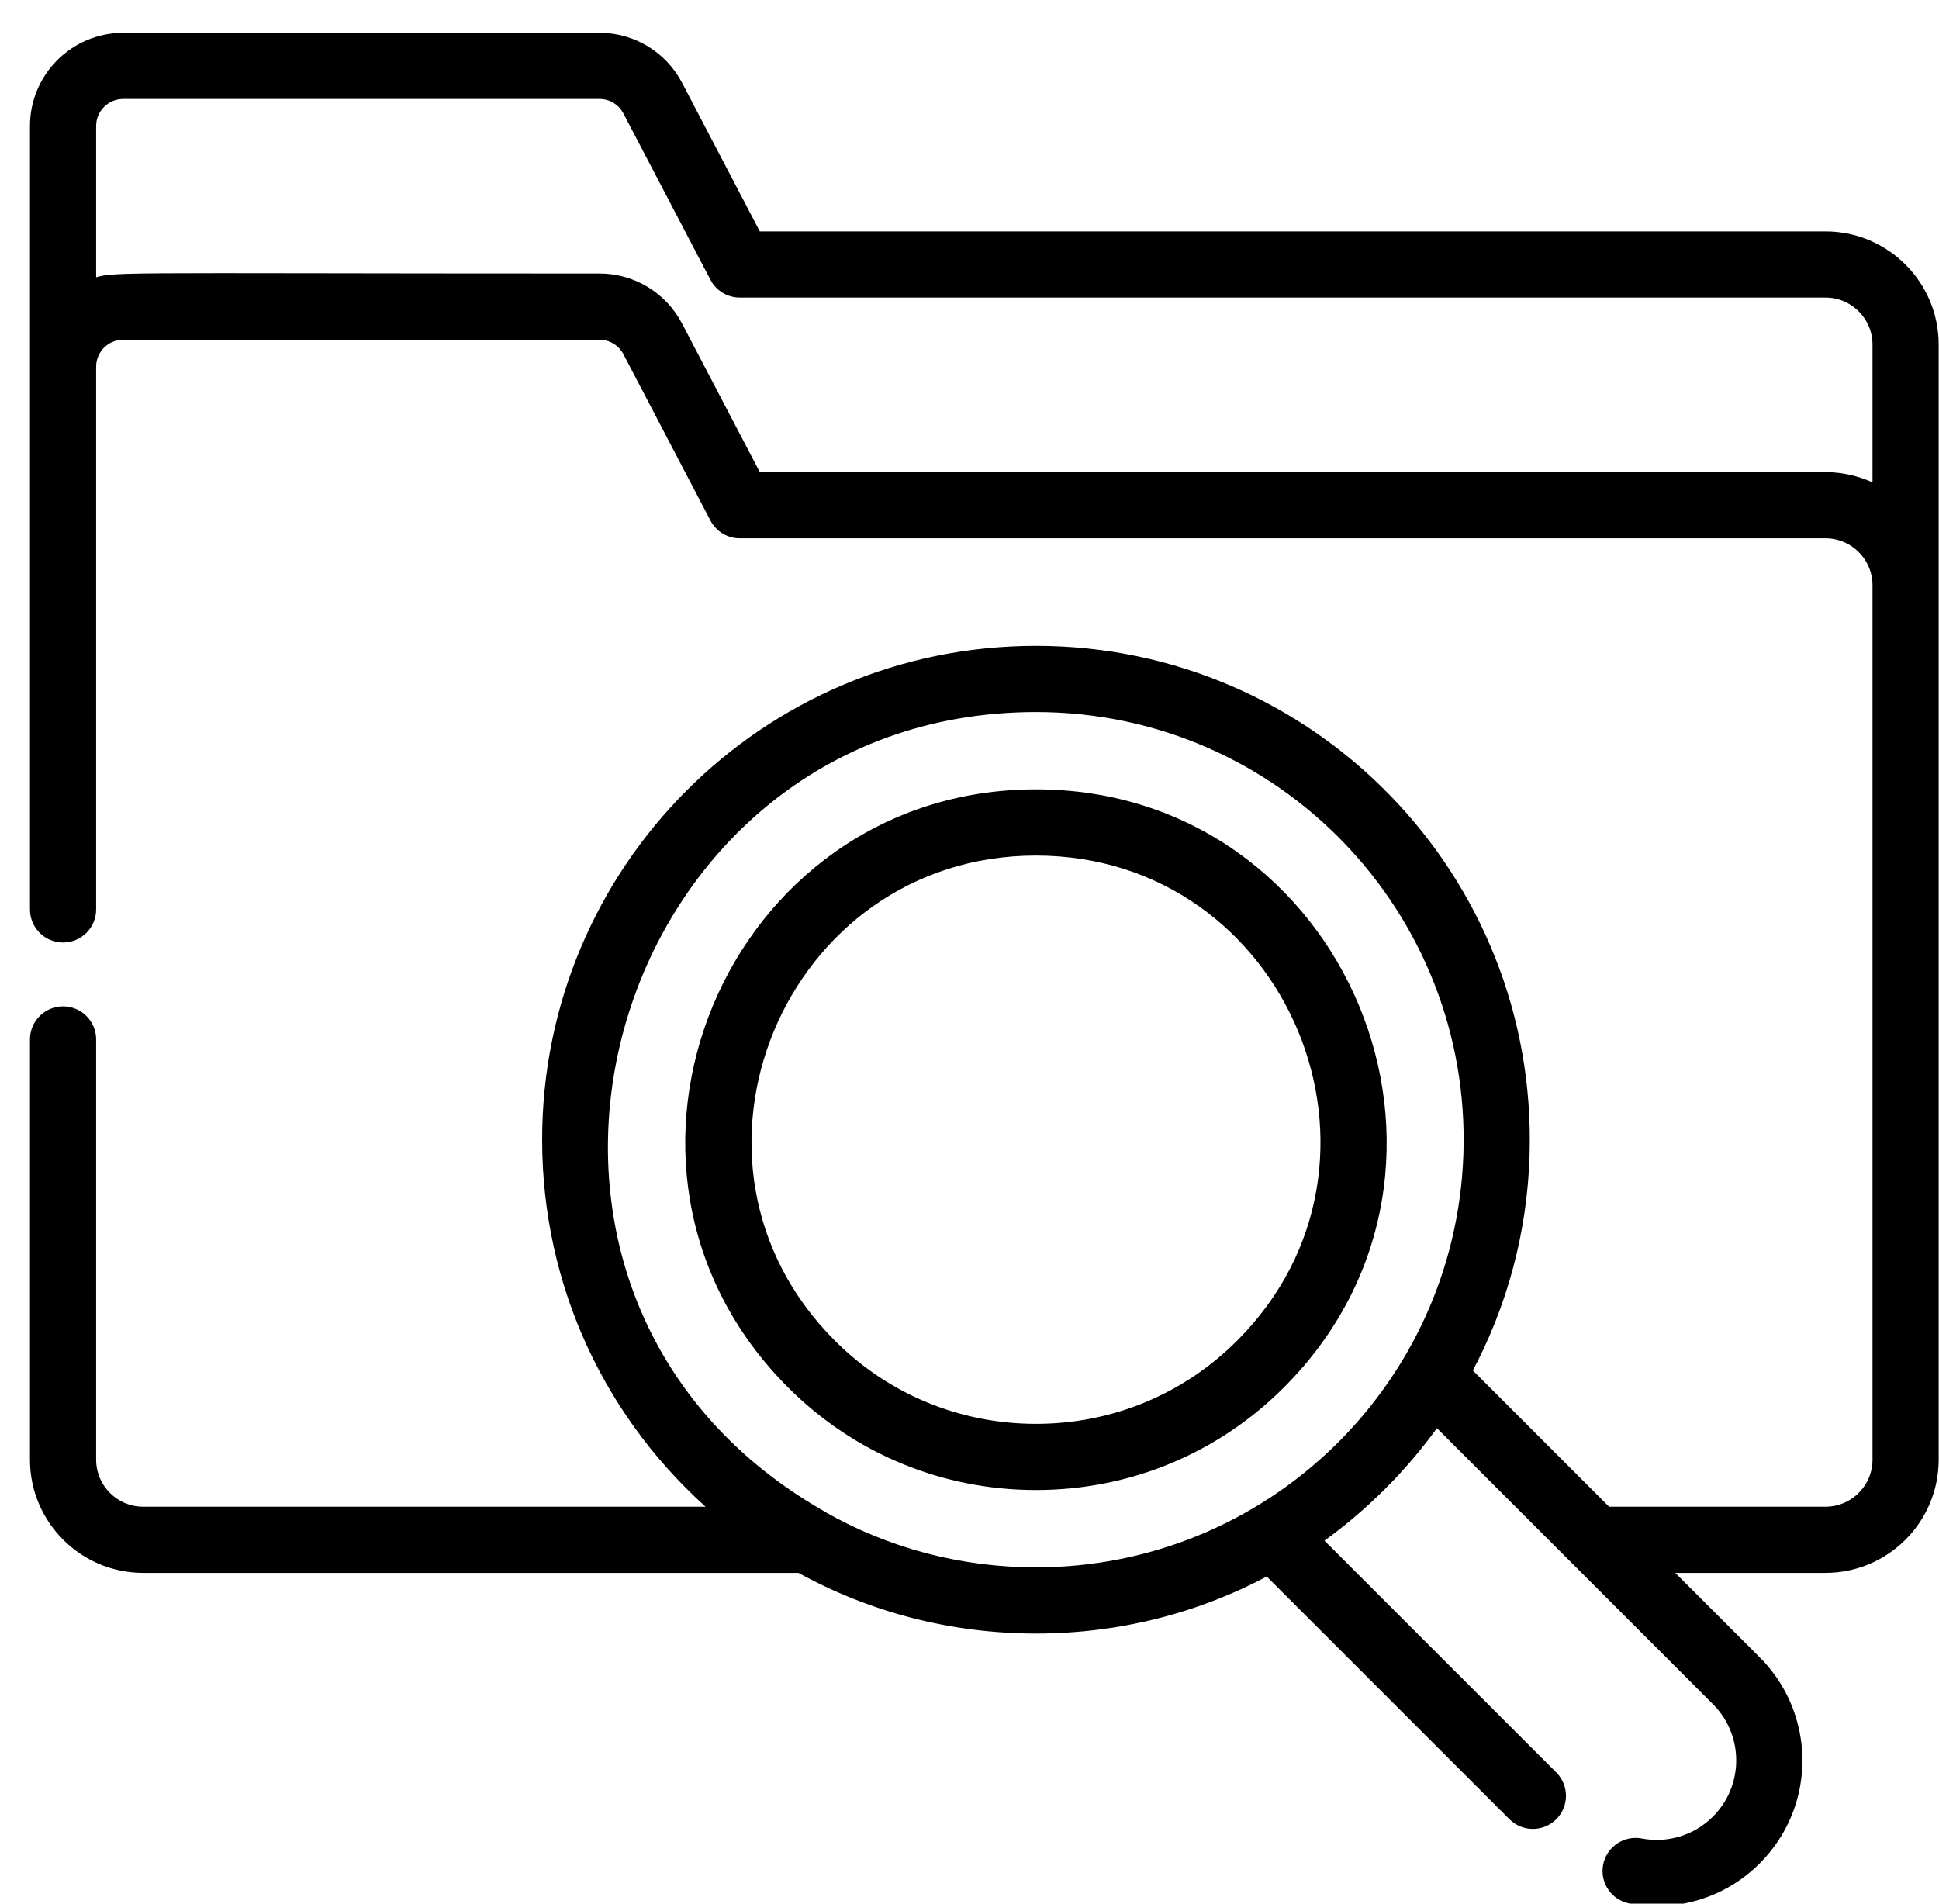 <svg xmlns="http://www.w3.org/2000/svg" width="55" height="54" viewBox="0 0 55 54">
  <g stroke="#000" stroke-width=".3" transform="translate(1 1)">
    <path d="M35.31,38.253 C41.467,32.096 37.068,21.541 28.386,21.541 C19.711,21.541 15.298,32.089 21.462,38.253 C23.309,40.1 25.767,41.117 28.386,41.117 C31.004,41.117 33.463,40.1 35.31,38.253 Z M28.386,23.119 C35.672,23.119 39.359,31.974 34.195,37.138 C32.646,38.687 30.583,39.54 28.386,39.54 C26.189,39.54 24.126,38.687 22.577,37.138 C17.412,31.973 21.102,23.119 28.386,23.119 Z"/>
    <path d="M50.78,5.714 L20.461,5.714 L18.214,1.418 C17.782,0.593 16.936,0.081 16.005,0.081 L2.493,0.081 C1.118,0.081 -2.98879087e-15,1.199 -2.98879087e-15,2.574 L-2.98879087e-15,9.402 L-2.98879087e-15,24.797 C-2.98879087e-15,25.233 0.353,25.586 0.789,25.586 C1.224,25.586 1.577,25.233 1.577,24.797 L1.577,9.402 C1.577,8.897 1.988,8.487 2.493,8.487 L16.005,8.487 C16.347,8.487 16.657,8.675 16.816,8.978 L19.285,13.697 C19.421,13.957 19.69,14.12 19.984,14.12 L50.78,14.12 C51.598,14.12 52.264,14.785 52.264,15.603 L52.264,40.406 C52.264,41.224 51.598,41.89 50.78,41.89 L44.58,41.89 L40.593,37.903 C41.607,36.025 42.169,33.935 42.237,31.774 C42.237,31.767 42.237,31.76 42.237,31.754 C42.472,23.916 36.198,17.471 28.386,17.471 C20.708,17.471 14.528,23.688 14.528,31.329 C14.528,35.421 16.293,39.229 19.408,41.887 C19.409,41.888 19.411,41.889 19.412,41.89 L3.061,41.89 C2.243,41.89 1.577,41.224 1.577,40.406 L1.577,28.486 C1.577,28.05 1.224,27.697 0.789,27.697 C0.353,27.697 -2.98879087e-15,28.05 -2.98879087e-15,28.486 L-2.98879087e-15,40.406 C-2.98879087e-15,42.094 1.373,43.467 3.061,43.467 L21.687,43.467 C23.715,44.59 26.004,45.188 28.386,45.188 C30.719,45.188 32.963,44.615 34.959,43.536 L41.922,50.499 C42.23,50.807 42.73,50.807 43.038,50.499 C43.346,50.191 43.346,49.692 43.038,49.384 L36.337,42.684 C37.598,41.796 38.786,40.637 39.74,39.281 C48.242,47.783 47.728,47.263 47.818,47.369 L47.819,47.369 C48.623,48.305 48.598,49.732 47.693,50.637 C47.11,51.22 46.303,51.444 45.541,51.299 C45.114,51.218 44.701,51.499 44.62,51.927 C44.539,52.355 44.82,52.768 45.248,52.849 C46.487,53.084 47.829,52.732 48.809,51.752 C50.309,50.252 50.346,47.89 49.016,46.342 C49.015,46.341 49.015,46.341 49.014,46.34 C48.879,46.182 49.043,46.352 46.157,43.467 L50.78,43.467 C52.468,43.467 53.841,42.094 53.841,40.406 L53.841,15.603 L53.841,8.775 C53.841,7.087 52.468,5.714 50.78,5.714 L50.78,5.714 Z M22.319,42.013 C22.309,42.007 22.301,42 22.292,41.994 C11.228,35.662 16.032,19.048 28.386,19.048 C35.368,19.048 40.886,24.822 40.66,31.735 C40.659,31.744 40.659,31.752 40.659,31.761 C40.428,38.349 35.026,43.61 28.386,43.61 C26.224,43.61 24.147,43.055 22.319,42.013 L22.319,42.013 Z M20.461,12.542 L18.213,8.246 C17.782,7.422 16.935,6.909 16.005,6.909 C1.551,6.909 2.217,6.836 1.593,7.078 C1.588,7.08 1.583,7.081 1.577,7.083 L1.577,2.574 C1.577,2.069 1.988,1.658 2.493,1.658 L16.005,1.658 C16.347,1.658 16.657,1.846 16.816,2.149 L19.285,6.868 C19.421,7.128 19.69,7.291 19.984,7.291 L50.78,7.291 C51.598,7.291 52.264,7.957 52.264,8.775 L52.264,12.927 C52.26,12.925 52.256,12.923 52.253,12.921 C51.799,12.671 51.286,12.542 50.78,12.542 L20.461,12.542 Z"/>
  </g>
</svg>
